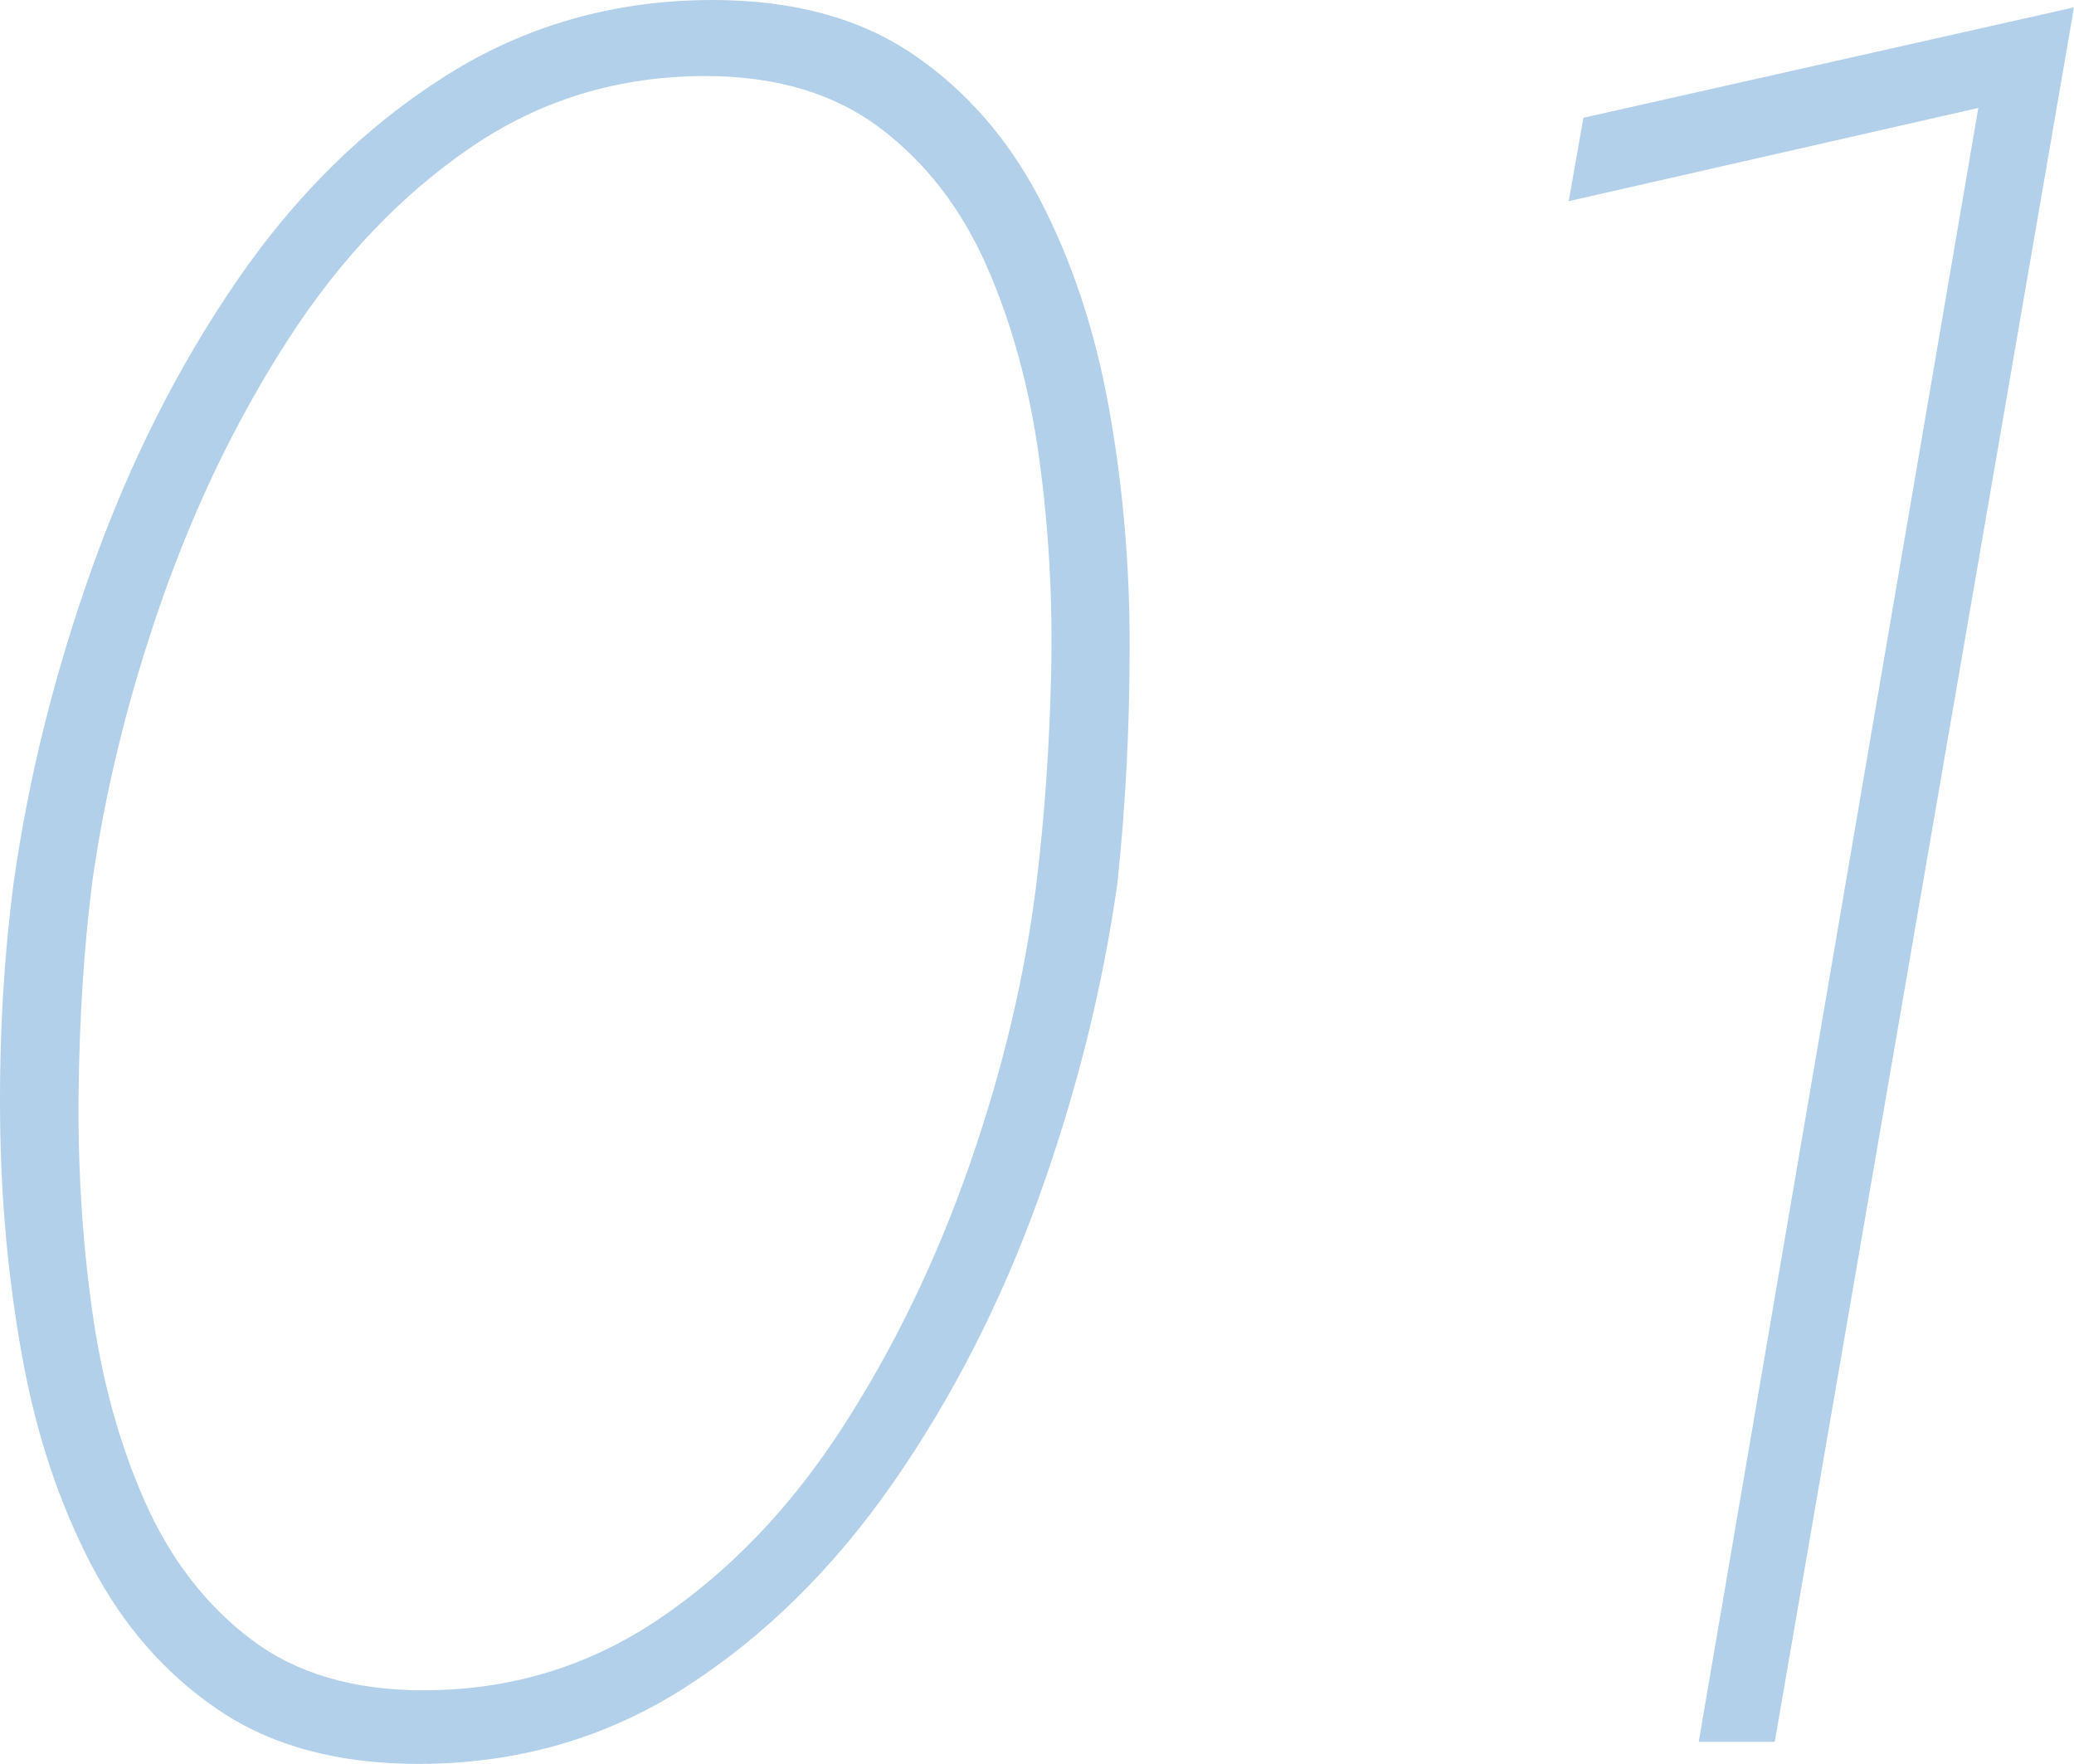 <?xml version="1.0" encoding="UTF-8"?>
<svg id="_レイヤー_2" data-name="レイヤー 2" xmlns="http://www.w3.org/2000/svg" viewBox="0 0 157.269 133.735">
  <defs>
    <style>
      .cls-1 {
        fill: #b2d0e9;
      }
    </style>
  </defs>
  <g id="_文字下" data-name="文字下">
    <g>
      <path class="cls-1" d="M6.983,43.059c2.851-7.998,6.51-15.252,10.974-21.762,4.464-6.51,9.733-11.686,15.81-15.531C39.841,1.924,46.601,0,54.041,0c6.074,0,11.128,1.366,15.159,4.092,4.028,2.729,7.254,6.417,9.672,11.067,2.418,4.65,4.153,9.89,5.208,15.717,1.052,5.83,1.581,11.843,1.581,18.042,0,6.202-.311,12.215-.93,18.042-1.116,7.937-3.101,15.874-5.952,23.808-2.854,7.937-6.542,15.159-11.067,21.669-4.528,6.51-9.797,11.689-15.81,15.531-6.016,3.845-12.741,5.766-20.181,5.766-6.077,0-11.131-1.366-15.159-4.092-4.031-2.726-7.254-6.417-9.672-11.067-2.418-4.65-4.156-9.887-5.208-15.717C.627,97.031,.069,91.019,.008,84.817c-.064-6.199,.279-12.151,1.023-17.856,1.116-7.934,3.098-15.903,5.952-23.901Zm-1.023,39.804c-.064,5.644,.279,11.131,1.023,16.461,.744,5.333,2.075,10.169,3.999,14.508,1.921,4.342,4.586,7.812,7.998,10.416,3.409,2.604,7.78,3.906,13.113,3.906,6.571,0,12.523-1.796,17.856-5.394,5.33-3.595,9.951-8.399,13.857-14.415,3.906-6.013,7.129-12.648,9.672-19.902,2.54-7.254,4.246-14.415,5.115-21.483,.619-5.083,.991-10.416,1.116-15.996,.122-5.58-.186-11.035-.93-16.368-.744-5.33-2.078-10.166-3.999-14.508-1.924-4.339-4.621-7.812-8.091-10.416-3.473-2.604-7.876-3.906-13.206-3.906-6.574,0-12.494,1.799-17.763,5.394-5.272,3.598-9.858,8.402-13.764,14.415-3.906,6.016-7.132,12.648-9.672,19.902-2.543,7.254-4.31,14.415-5.301,21.483-.622,4.961-.962,10.262-1.023,15.903Z"/>
      <path class="cls-1" d="M120.07,8.928L157.269,.558l-22.691,131.503h-5.766L150.015,8.184l-31.062,7.068,1.117-6.324Z"/>
    </g>
  </g>
</svg>